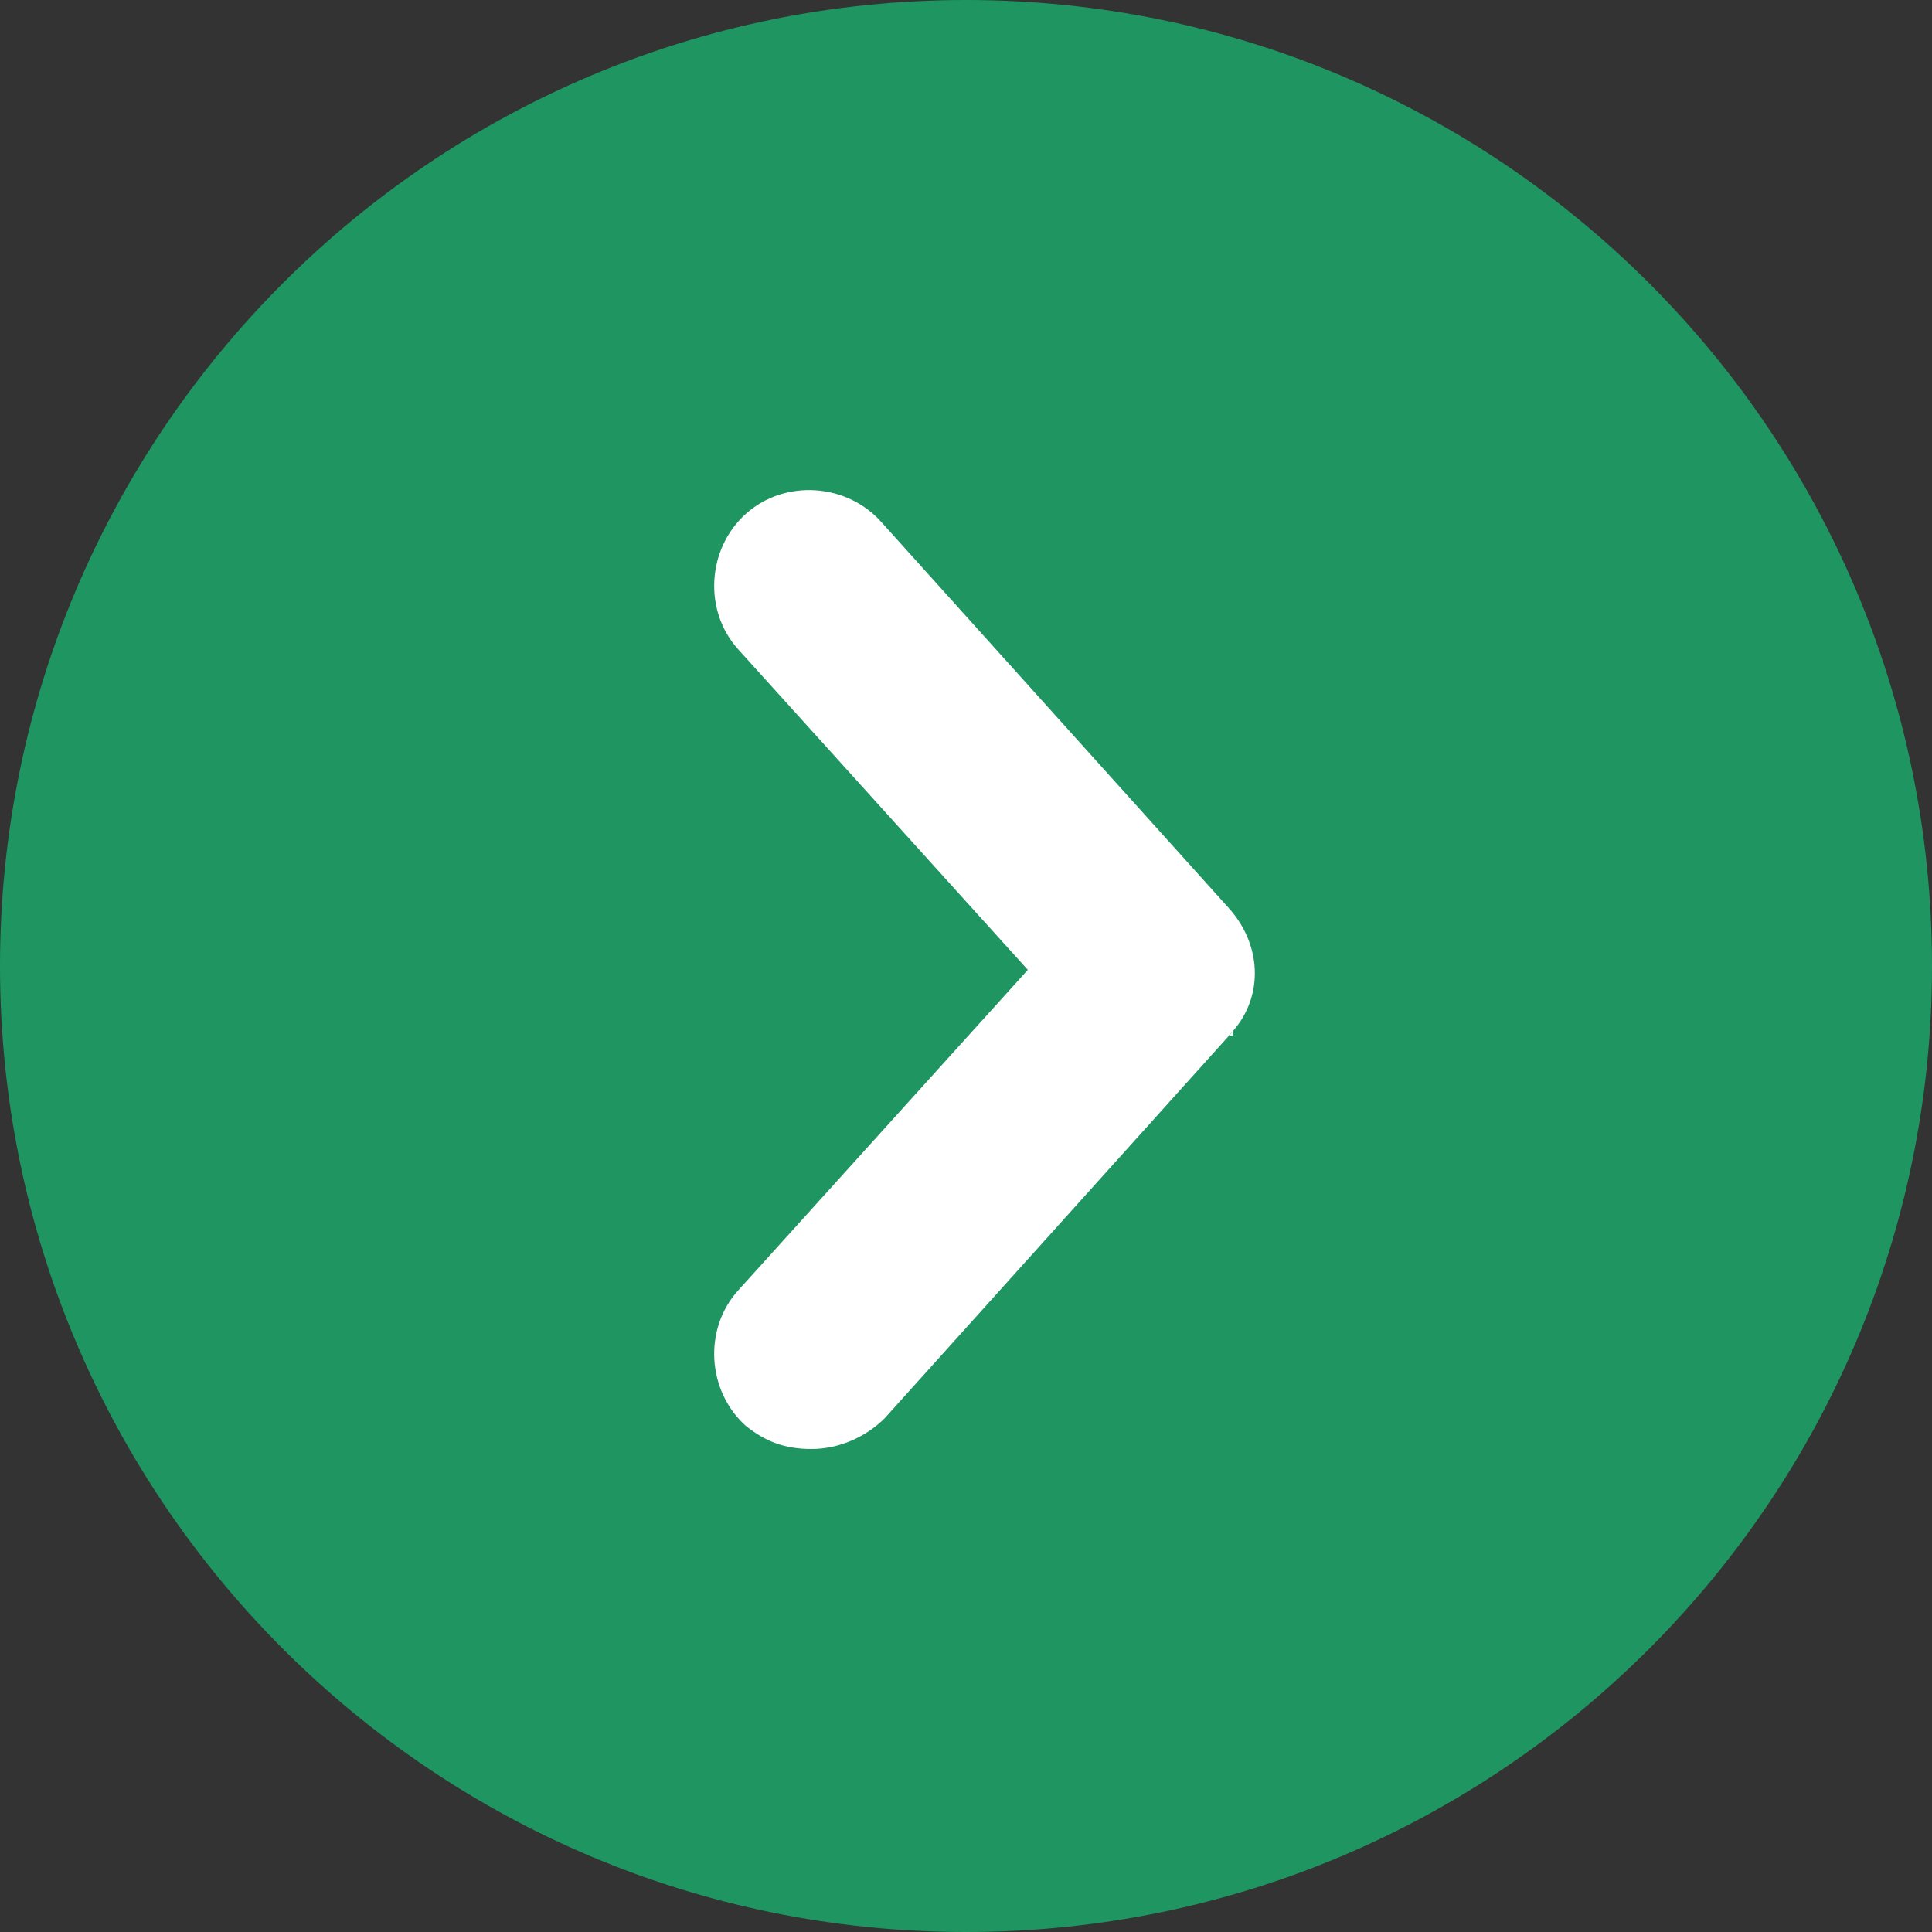 <?xml version="1.0" encoding="UTF-8"?>
<svg id="Capa_1" xmlns="http://www.w3.org/2000/svg" version="1.1" viewBox="0 0 50 50">
  <rect x="0" y="0" width="50" height="50" fill="#333333" stroke="none"/>
  <!-- Generator: Adobe Illustrator 29.2.1, SVG Export Plug-In . SVG Version: 2.1.0 Build 116)  -->
  <defs>
    <style>
      .st0 {
        fill: #fff;
      }

      .st1 {
        fill: #1f9562;
      }
    </style>
  </defs>
  <path class="st1" d="M25,0C11.2,0,0,11.2,0,25s11.2,25,25,25,25-11.2,25-25S38.8,0,25,0Z"/>
  <path class="st0" d="M31.9,26.7l-9,10c-.5.5-1.2.8-1.9.8s-1.2-.2-1.7-.6c-1-.9-1.1-2.5-.2-3.5l7.5-8.3-7.5-8.3c-.9-1-.8-2.6.2-3.5s2.6-.8,3.5.2l9,10c.9,1,.9,2.4,0,3.3h.1Z"/>
</svg>